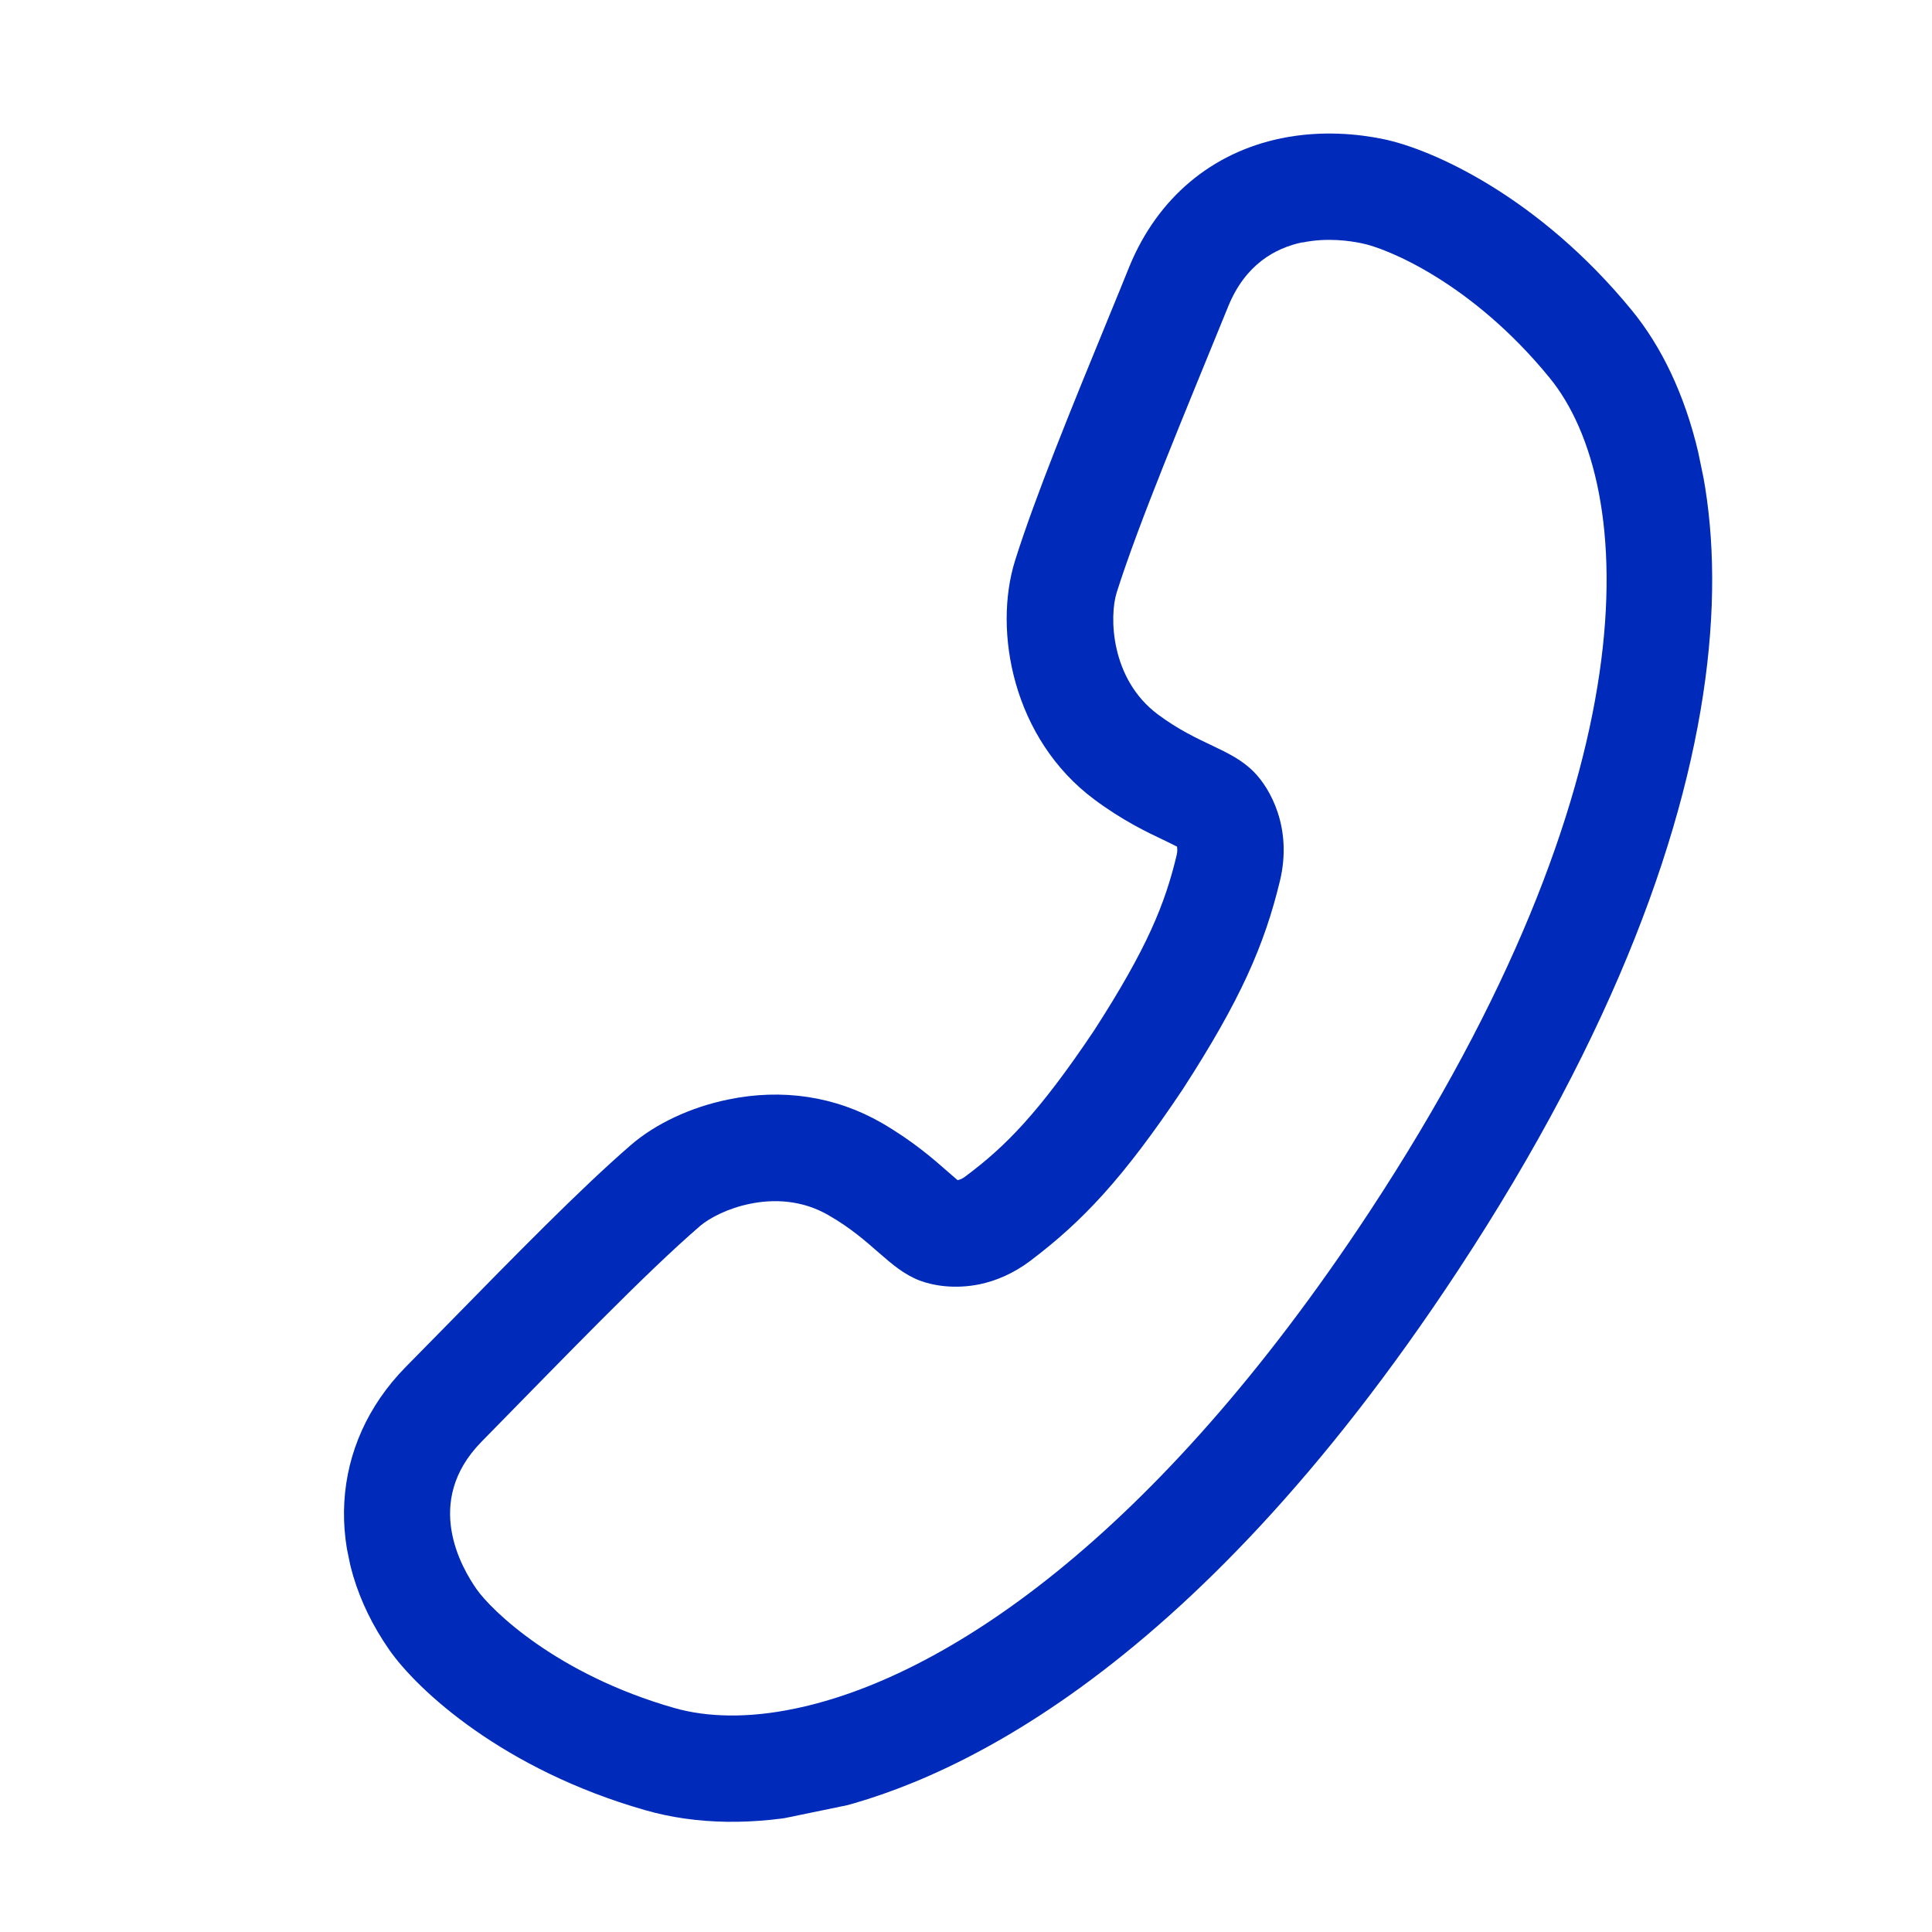 <svg width="15" height="15" viewBox="0 0 15 15" fill="none" xmlns="http://www.w3.org/2000/svg">
<g clip-path="url(#clip0_1377_3217)">
<path d="M10.113 1.881C9.898 1.926 9.669 2.055 9.537 2.376C9.185 3.24 8.842 4.057 8.67 4.6C8.612 4.784 8.62 5.271 8.99 5.547C9.31 5.785 9.554 5.809 9.736 5.994C9.861 6.121 10.037 6.427 9.937 6.841C9.817 7.336 9.634 7.76 9.183 8.457C8.722 9.147 8.405 9.483 7.998 9.79C7.865 9.89 7.73 9.945 7.606 9.971C7.412 10.011 7.242 9.981 7.14 9.942C6.898 9.848 6.779 9.634 6.433 9.435C6.226 9.315 6.004 9.308 5.819 9.347C5.649 9.382 5.508 9.457 5.437 9.517C5.006 9.889 4.392 10.528 3.738 11.194C3.279 11.662 3.589 12.179 3.7 12.338C3.811 12.498 4.318 12.999 5.236 13.261C5.489 13.333 5.806 13.342 6.17 13.266C7.32 13.029 8.955 11.957 10.632 9.409C12.84 6.051 12.721 3.776 12.03 2.932C11.425 2.192 10.765 1.927 10.573 1.889C10.483 1.87 10.303 1.843 10.112 1.883L10.113 1.881ZM9.946 1.074C10.262 1.009 10.552 1.041 10.74 1.08C11.112 1.156 11.942 1.521 12.67 2.41C13.578 3.519 13.771 6.138 11.321 9.862C9.213 13.067 7.294 13.876 6.337 14.074C5.854 14.174 5.407 14.168 5.009 14.054C3.907 13.739 3.242 13.124 3.022 12.809C2.511 12.074 2.561 11.213 3.149 10.614C3.249 10.512 3.349 10.411 3.447 10.311C3.993 9.754 4.507 9.228 4.897 8.891C5.088 8.725 5.363 8.596 5.652 8.537C6.074 8.449 6.487 8.512 6.845 8.718C7.083 8.856 7.243 8.995 7.359 9.097C7.383 9.118 7.413 9.144 7.435 9.163C7.435 9.163 7.436 9.163 7.437 9.162C7.456 9.159 7.478 9.148 7.5 9.13C7.804 8.903 8.063 8.644 8.493 8.003C8.912 7.354 9.045 7.014 9.134 6.646C9.143 6.612 9.141 6.588 9.138 6.573C9.112 6.559 9.076 6.543 9.047 6.528C8.907 6.462 8.716 6.371 8.496 6.207C7.865 5.737 7.709 4.901 7.881 4.352C8.037 3.856 8.317 3.172 8.614 2.448C8.666 2.321 8.719 2.193 8.771 2.063C8.989 1.538 9.405 1.186 9.946 1.074Z" fill="#002BBA"/>
</g>
<defs>
<clipPath id="clip0_1377_3217">
<rect width="12" height="12" fill="white" transform="matrix(-0.979 0.202 0.202 0.979 12.57 0.531)"/>
</clipPath>
</defs>
</svg>
